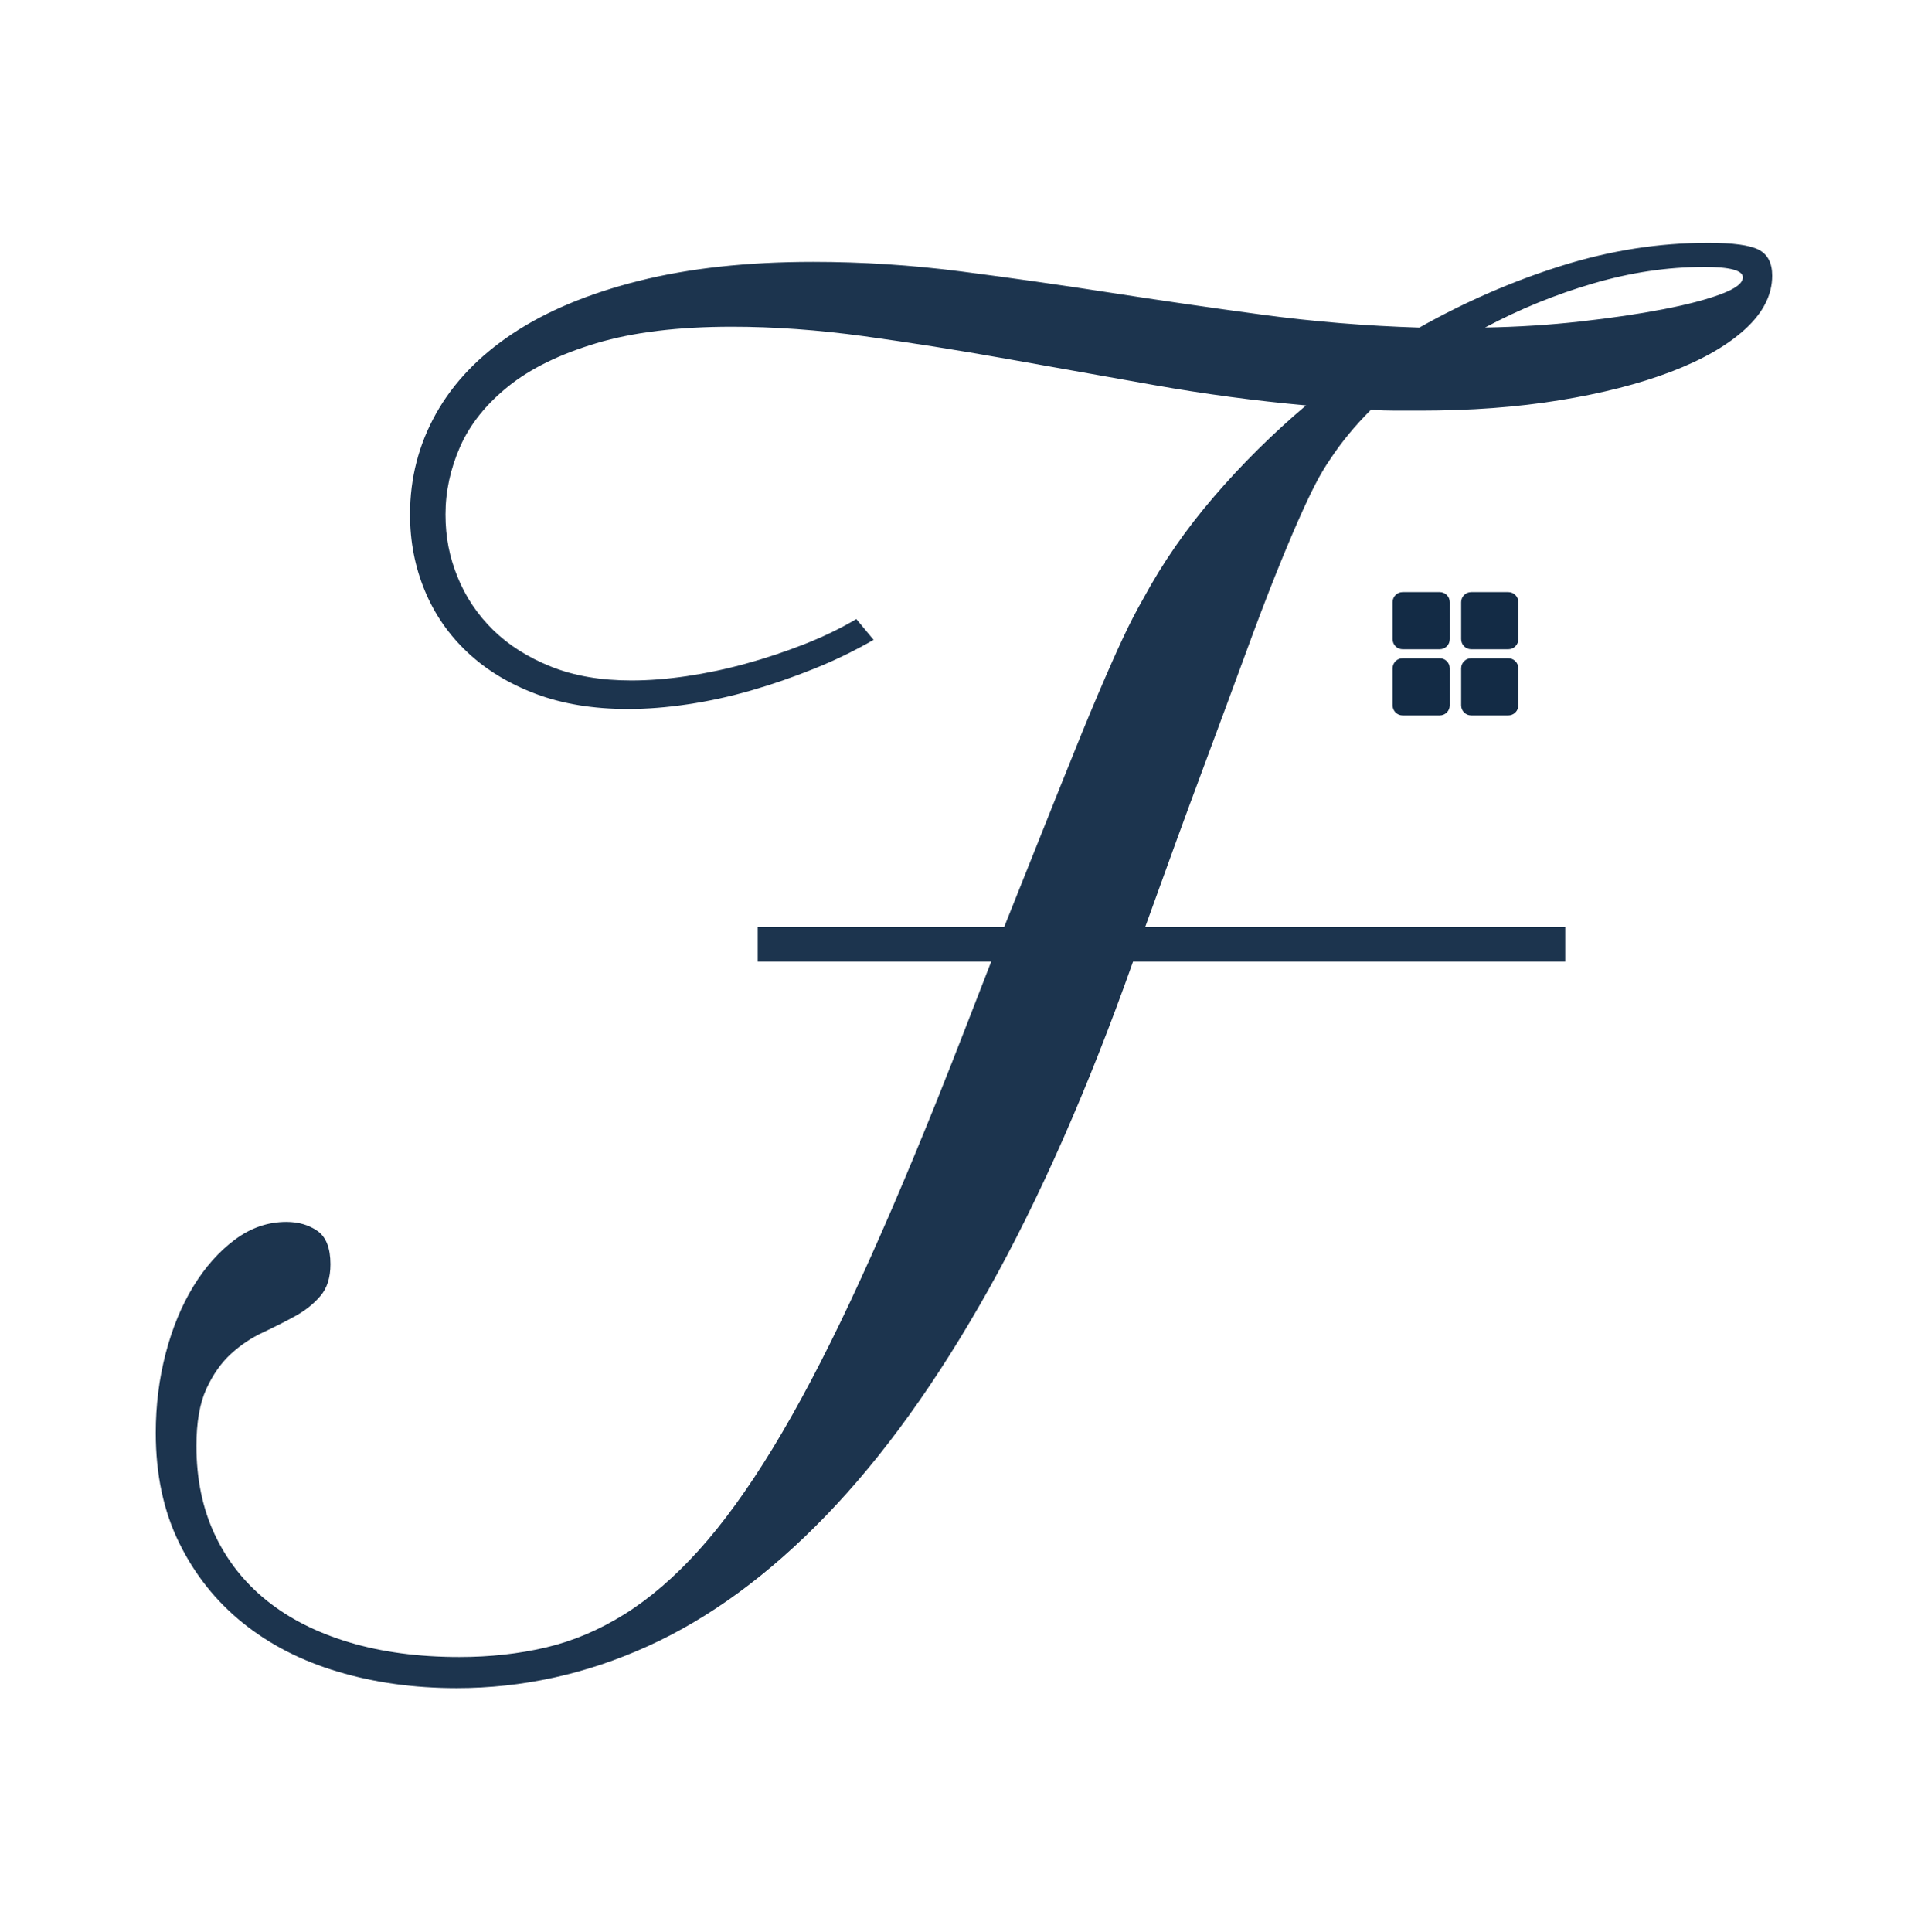 <svg xmlns="http://www.w3.org/2000/svg" width="512" height="513" viewBox="0 0 512 513" fill="none"><path d="M303.66 158.872C308.71 149.522 314.94 140.532 322.38 131.882C329.81 123.242 337.95 115.162 346.84 107.652C333.36 106.432 319.92 104.632 306.52 102.262C293.12 99.892 279.99 97.552 267.13 95.252C254.27 92.962 241.71 90.972 229.47 89.282C217.22 87.602 205.51 86.762 194.33 86.762C180.09 86.762 168.11 88.222 158.39 91.132C148.66 94.042 140.85 97.872 134.96 102.612C129.05 107.362 124.81 112.682 122.2 118.572C119.6 124.472 118.3 130.482 118.3 136.602C118.3 142.722 119.37 147.972 121.52 153.252C123.66 158.532 126.8 163.212 130.93 167.262C135.06 171.312 140.2 174.572 146.32 177.012C152.44 179.472 159.56 180.692 167.68 180.692C172.27 180.692 177.17 180.312 182.38 179.542C187.58 178.772 192.84 177.672 198.12 176.212C203.4 174.762 208.57 173.032 213.62 171.052C218.67 169.062 223.27 166.842 227.4 164.382L231.99 169.902C226.94 172.812 221.66 175.382 216.14 177.592C210.62 179.812 205.08 181.732 199.49 183.342C193.91 184.952 188.31 186.182 182.73 187.012C177.14 187.852 171.82 188.272 166.77 188.272C157.58 188.272 149.42 186.932 142.31 184.262C135.19 181.582 129.13 177.912 124.16 173.242C119.18 168.562 115.39 163.102 112.79 156.812C110.19 150.532 108.88 143.802 108.88 136.602C108.88 126.962 111.18 118.042 115.78 109.842C120.37 101.652 127.14 94.572 136.1 88.602C145.07 82.632 156.23 77.962 169.63 74.592C183.03 71.222 198.46 69.542 215.91 69.542C228.93 69.542 241.99 70.382 255.08 72.062C268.17 73.752 281.38 75.622 294.7 77.692C308.02 79.762 321.49 81.712 335.12 83.552C348.74 85.392 362.68 86.542 376.92 86.992C389.17 80.102 401.76 74.632 414.7 70.572C427.64 66.512 440.61 64.482 453.63 64.482C460.22 64.482 464.69 65.092 467.07 66.322C469.44 67.552 470.63 69.842 470.63 73.212C470.63 78.262 468.25 82.972 463.52 87.342C458.76 91.702 452.19 95.492 443.77 98.712C435.34 101.932 425.47 104.452 414.14 106.292C402.81 108.132 390.49 109.042 377.17 109.042H370.62C368.4 109.042 366.22 108.972 364.07 108.812C359.78 113.102 356.19 117.462 353.28 121.902C351.9 123.892 350.55 126.152 349.26 128.672C347.95 131.202 346.42 134.462 344.67 138.432C342.91 142.422 340.88 147.272 338.58 153.022C336.29 158.762 333.56 165.912 330.43 174.492C327.28 183.072 323.53 193.212 319.17 204.922C314.8 216.632 309.79 230.382 304.12 246.152H415.67V255.332H300.9C288.95 289.022 276.17 318.042 262.54 342.382C248.91 366.722 234.52 386.752 219.36 402.442C204.2 418.142 188.43 429.702 172.05 437.122C155.66 444.552 138.74 448.262 121.29 448.262C109.96 448.262 99.43 446.812 89.71 443.892C79.98 440.992 71.57 436.662 64.45 430.922C57.33 425.182 51.7 418.102 47.57 409.682C43.43 401.262 41.36 391.532 41.36 380.502C41.36 373.152 42.24 366.122 44 359.372C45.76 352.642 48.21 346.702 51.35 341.572C54.49 336.442 58.16 332.312 62.38 329.172C66.59 326.032 71.14 324.462 76.04 324.462C79.26 324.462 82.01 325.262 84.31 326.872C86.6 328.482 87.75 331.432 87.75 335.712C87.75 339.242 86.87 342.032 85.11 344.102C83.35 346.172 81.16 347.932 78.56 349.382C75.96 350.832 73.08 352.282 69.96 353.752C66.81 355.202 63.95 357.112 61.35 359.492C58.74 361.872 56.56 364.972 54.8 368.792C53.04 372.622 52.16 377.682 52.16 383.952C52.16 392.682 53.77 400.492 56.98 407.382C60.2 414.272 64.79 420.132 70.76 424.952C76.73 429.772 84.04 433.492 92.7 436.092C101.34 438.692 111.11 440.002 121.98 440.002C130.1 440.002 137.75 439.162 144.95 437.472C152.14 435.792 159.11 432.842 165.85 428.632C172.58 424.422 179.16 418.762 185.59 411.632C192.02 404.512 198.57 395.472 205.24 384.532C211.9 373.592 218.79 360.532 225.91 345.362C233.02 330.212 240.64 312.522 248.76 292.312C251.52 285.422 254.08 278.912 256.45 272.792C258.83 266.662 261.08 260.842 263.23 255.332H201.21V246.152H266.67C272.79 230.842 277.81 218.282 281.72 208.482C285.63 198.692 288.91 190.652 291.59 184.372C294.27 178.092 296.49 173.082 298.26 169.322C300.01 165.572 301.82 162.092 303.66 158.872ZM452.49 70.892C442.84 70.892 433.05 72.352 423.1 75.262C413.14 78.172 403.57 82.082 394.38 86.972C403.11 86.822 411.57 86.282 419.77 85.362C427.96 84.442 435.24 83.372 441.59 82.142C447.94 80.922 453.07 79.582 456.98 78.122C460.89 76.672 462.84 75.182 462.84 73.642C462.84 71.802 459.39 70.882 452.5 70.882L452.49 70.892Z" fill="#1C344E"></path><path d="M400.54 157.222H390.7C389.225 157.222 388.03 158.417 388.03 159.892V169.732C388.03 171.206 389.225 172.402 390.7 172.402H400.54C402.015 172.402 403.21 171.206 403.21 169.732V159.892C403.21 158.417 402.015 157.222 400.54 157.222Z" fill="#132B45"></path><path d="M382.33 157.222H372.49C371.015 157.222 369.82 158.417 369.82 159.892V169.732C369.82 171.206 371.015 172.402 372.49 172.402H382.33C383.805 172.402 385 171.206 385 169.732V159.892C385 158.417 383.805 157.222 382.33 157.222Z" fill="#132B45"></path><path d="M400.54 174.792H390.7C389.225 174.792 388.03 175.987 388.03 177.462V187.302C388.03 188.776 389.225 189.972 390.7 189.972H400.54C402.015 189.972 403.21 188.776 403.21 187.302V177.462C403.21 175.987 402.015 174.792 400.54 174.792Z" fill="#132B45"></path><path d="M382.33 174.792H372.49C371.015 174.792 369.82 175.987 369.82 177.462V187.302C369.82 188.776 371.015 189.972 372.49 189.972H382.33C383.805 189.972 385 188.776 385 187.302V177.462C385 175.987 383.805 174.792 382.33 174.792Z" fill="#132B45"></path></svg>